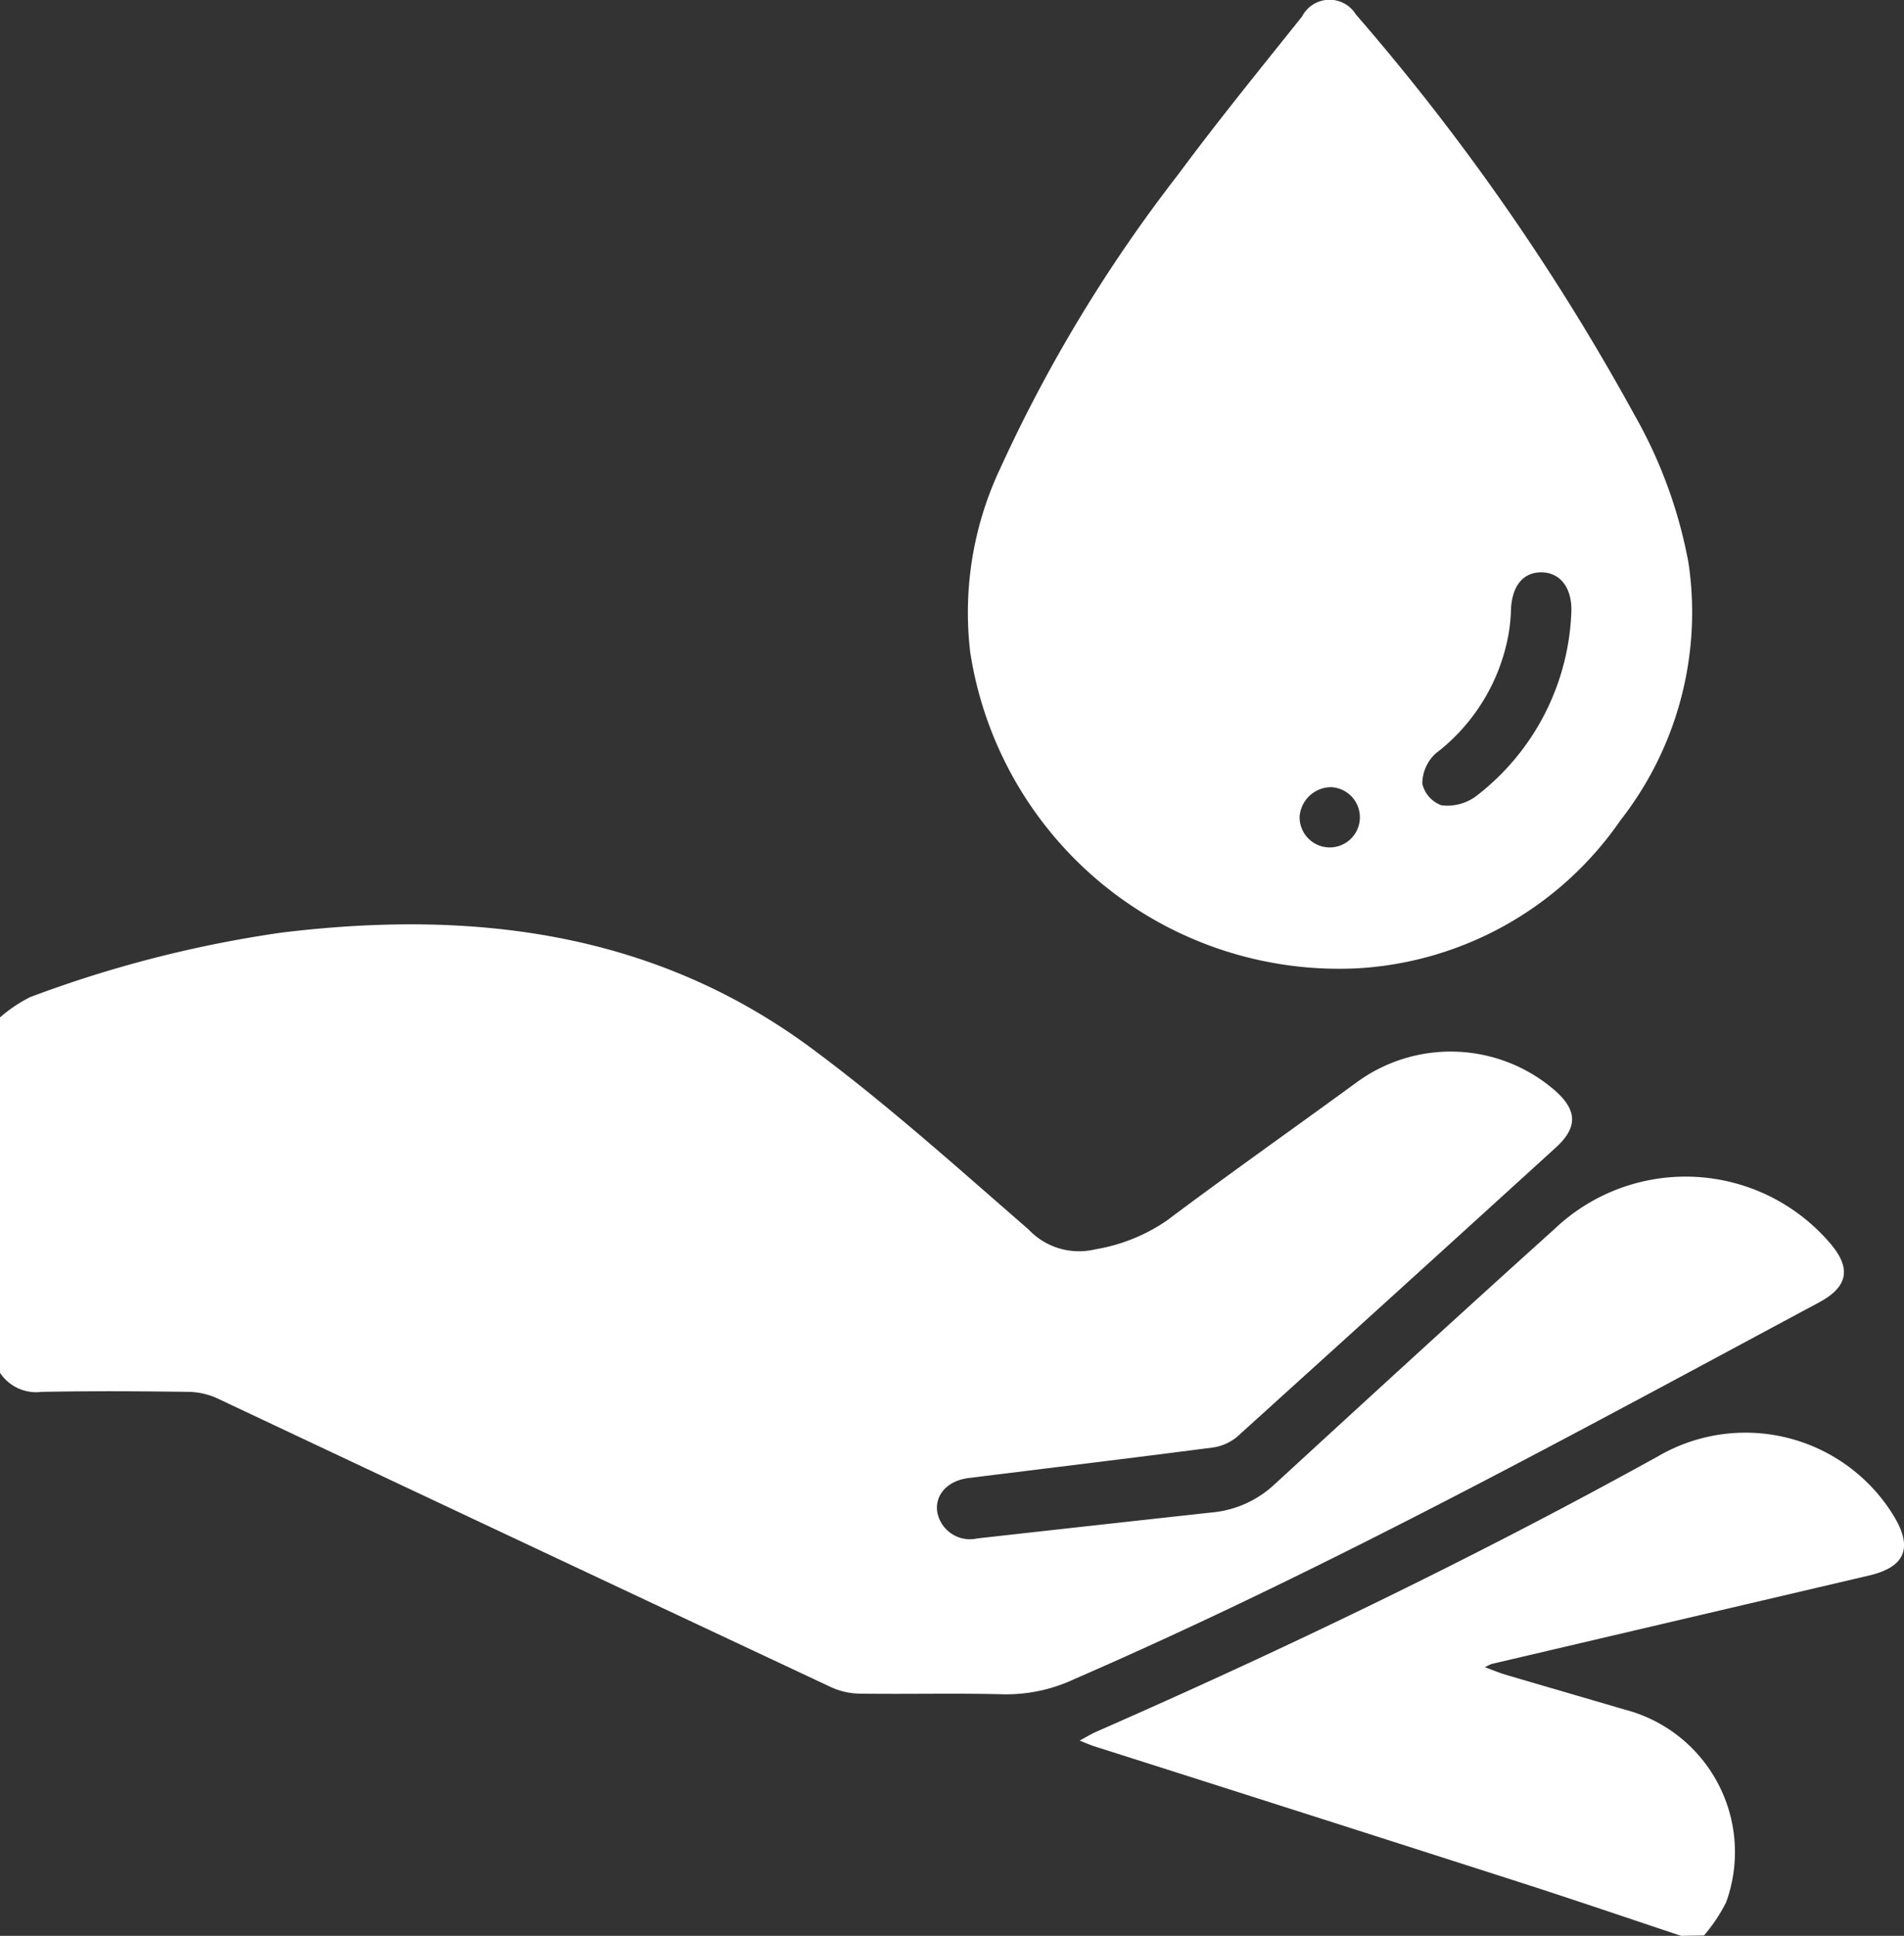 <?xml version="1.0" encoding="UTF-8"?> <svg xmlns="http://www.w3.org/2000/svg" id="Icon_Group_3435" data-name="Icon_Group 3435" width="34.438" height="35" viewBox="0 0 34.438 35"><rect x="0" y="0" width="34.438" height="35" fill="#333333" stroke="none"/><path id="Path_66" data-name="Path 66" d="M67.614,110.348a2.571,2.571,0,0,1,.545-.367,21.612,21.612,0,0,1,4.544-1.166c3.437-.419,6.717-.031,9.582,2.086,1.37,1.013,2.642,2.161,3.932,3.28a1.254,1.254,0,0,0,1.211.359,3.209,3.209,0,0,0,1.3-.526c1.128-.846,2.282-1.658,3.421-2.49a2.879,2.879,0,0,1,3.594.149c.4.355.411.664.01,1.029q-2.879,2.621-5.767,5.231a.879.879,0,0,1-.453.193c-1.465.191-2.932.367-4.4.55-.372.047-.6.289-.57.592a.6.6,0,0,0,.725.5q2.119-.237,4.238-.469a1.913,1.913,0,0,0,1.131-.5c1.686-1.547,3.372-3.094,5.073-4.625a3.439,3.439,0,0,1,4.993.266c.379.447.318.779-.21,1.062-4.435,2.376-8.847,4.8-13.467,6.809a2.907,2.907,0,0,1-1.275.275c-.865-.023-1.73,0-2.6-.012a1.3,1.3,0,0,1-.521-.115q-5.554-2.606-11.1-5.221a1.3,1.3,0,0,0-.518-.12c-.888-.012-1.776-.017-2.664,0a.786.786,0,0,1-.755-.346Z" transform="translate(-67.614 -91.953)" fill="#fff"></path><path id="Path_67" data-name="Path 67" d="M183.348,167.151c-.956-.318-1.91-.644-2.87-.953q-3.875-1.244-7.754-2.477c-.071-.023-.14-.054-.255-.1.125-.068.209-.12.3-.16,3.457-1.516,6.854-3.152,10.159-4.979a3.142,3.142,0,0,1,4.271,1.086c.343.57.2.914-.447,1.067q-3.415.8-6.831,1.6a1,1,0,0,0-.122.06c.152.055.258.1.368.133.719.212,1.438.42,2.156.631a2.662,2.662,0,0,1,1.839,3.485,3.008,3.008,0,0,1-.4.6Z" transform="translate(-152.941 -132.151)" fill="#fff"></path><path id="Path_68" data-name="Path 68" d="M168.645,36.433a6.749,6.749,0,0,1-7.026-5.718,6.1,6.1,0,0,1,.542-3.316,26.814,26.814,0,0,1,3.207-5.3c.724-.978,1.493-1.922,2.253-2.873a.56.56,0,0,1,.974-.038,41.429,41.429,0,0,1,5.038,7.239,8.536,8.536,0,0,1,.978,2.676,6.1,6.1,0,0,1-1.229,4.653A6.208,6.208,0,0,1,168.645,36.433ZM172.492,30c.019-.434-.194-.721-.537-.725s-.538.254-.555.679a3.141,3.141,0,0,1-.038.406,3.487,3.487,0,0,1-1.324,2.19.744.744,0,0,0-.241.545.544.544,0,0,0,.347.392.871.871,0,0,0,.613-.156A4.4,4.4,0,0,0,172.492,30Zm-4.914,3.678a.545.545,0,1,0,.57-.519A.573.573,0,0,0,167.579,33.675Z" transform="translate(-144.071 -18.927)" fill="#fff"></path></svg> 